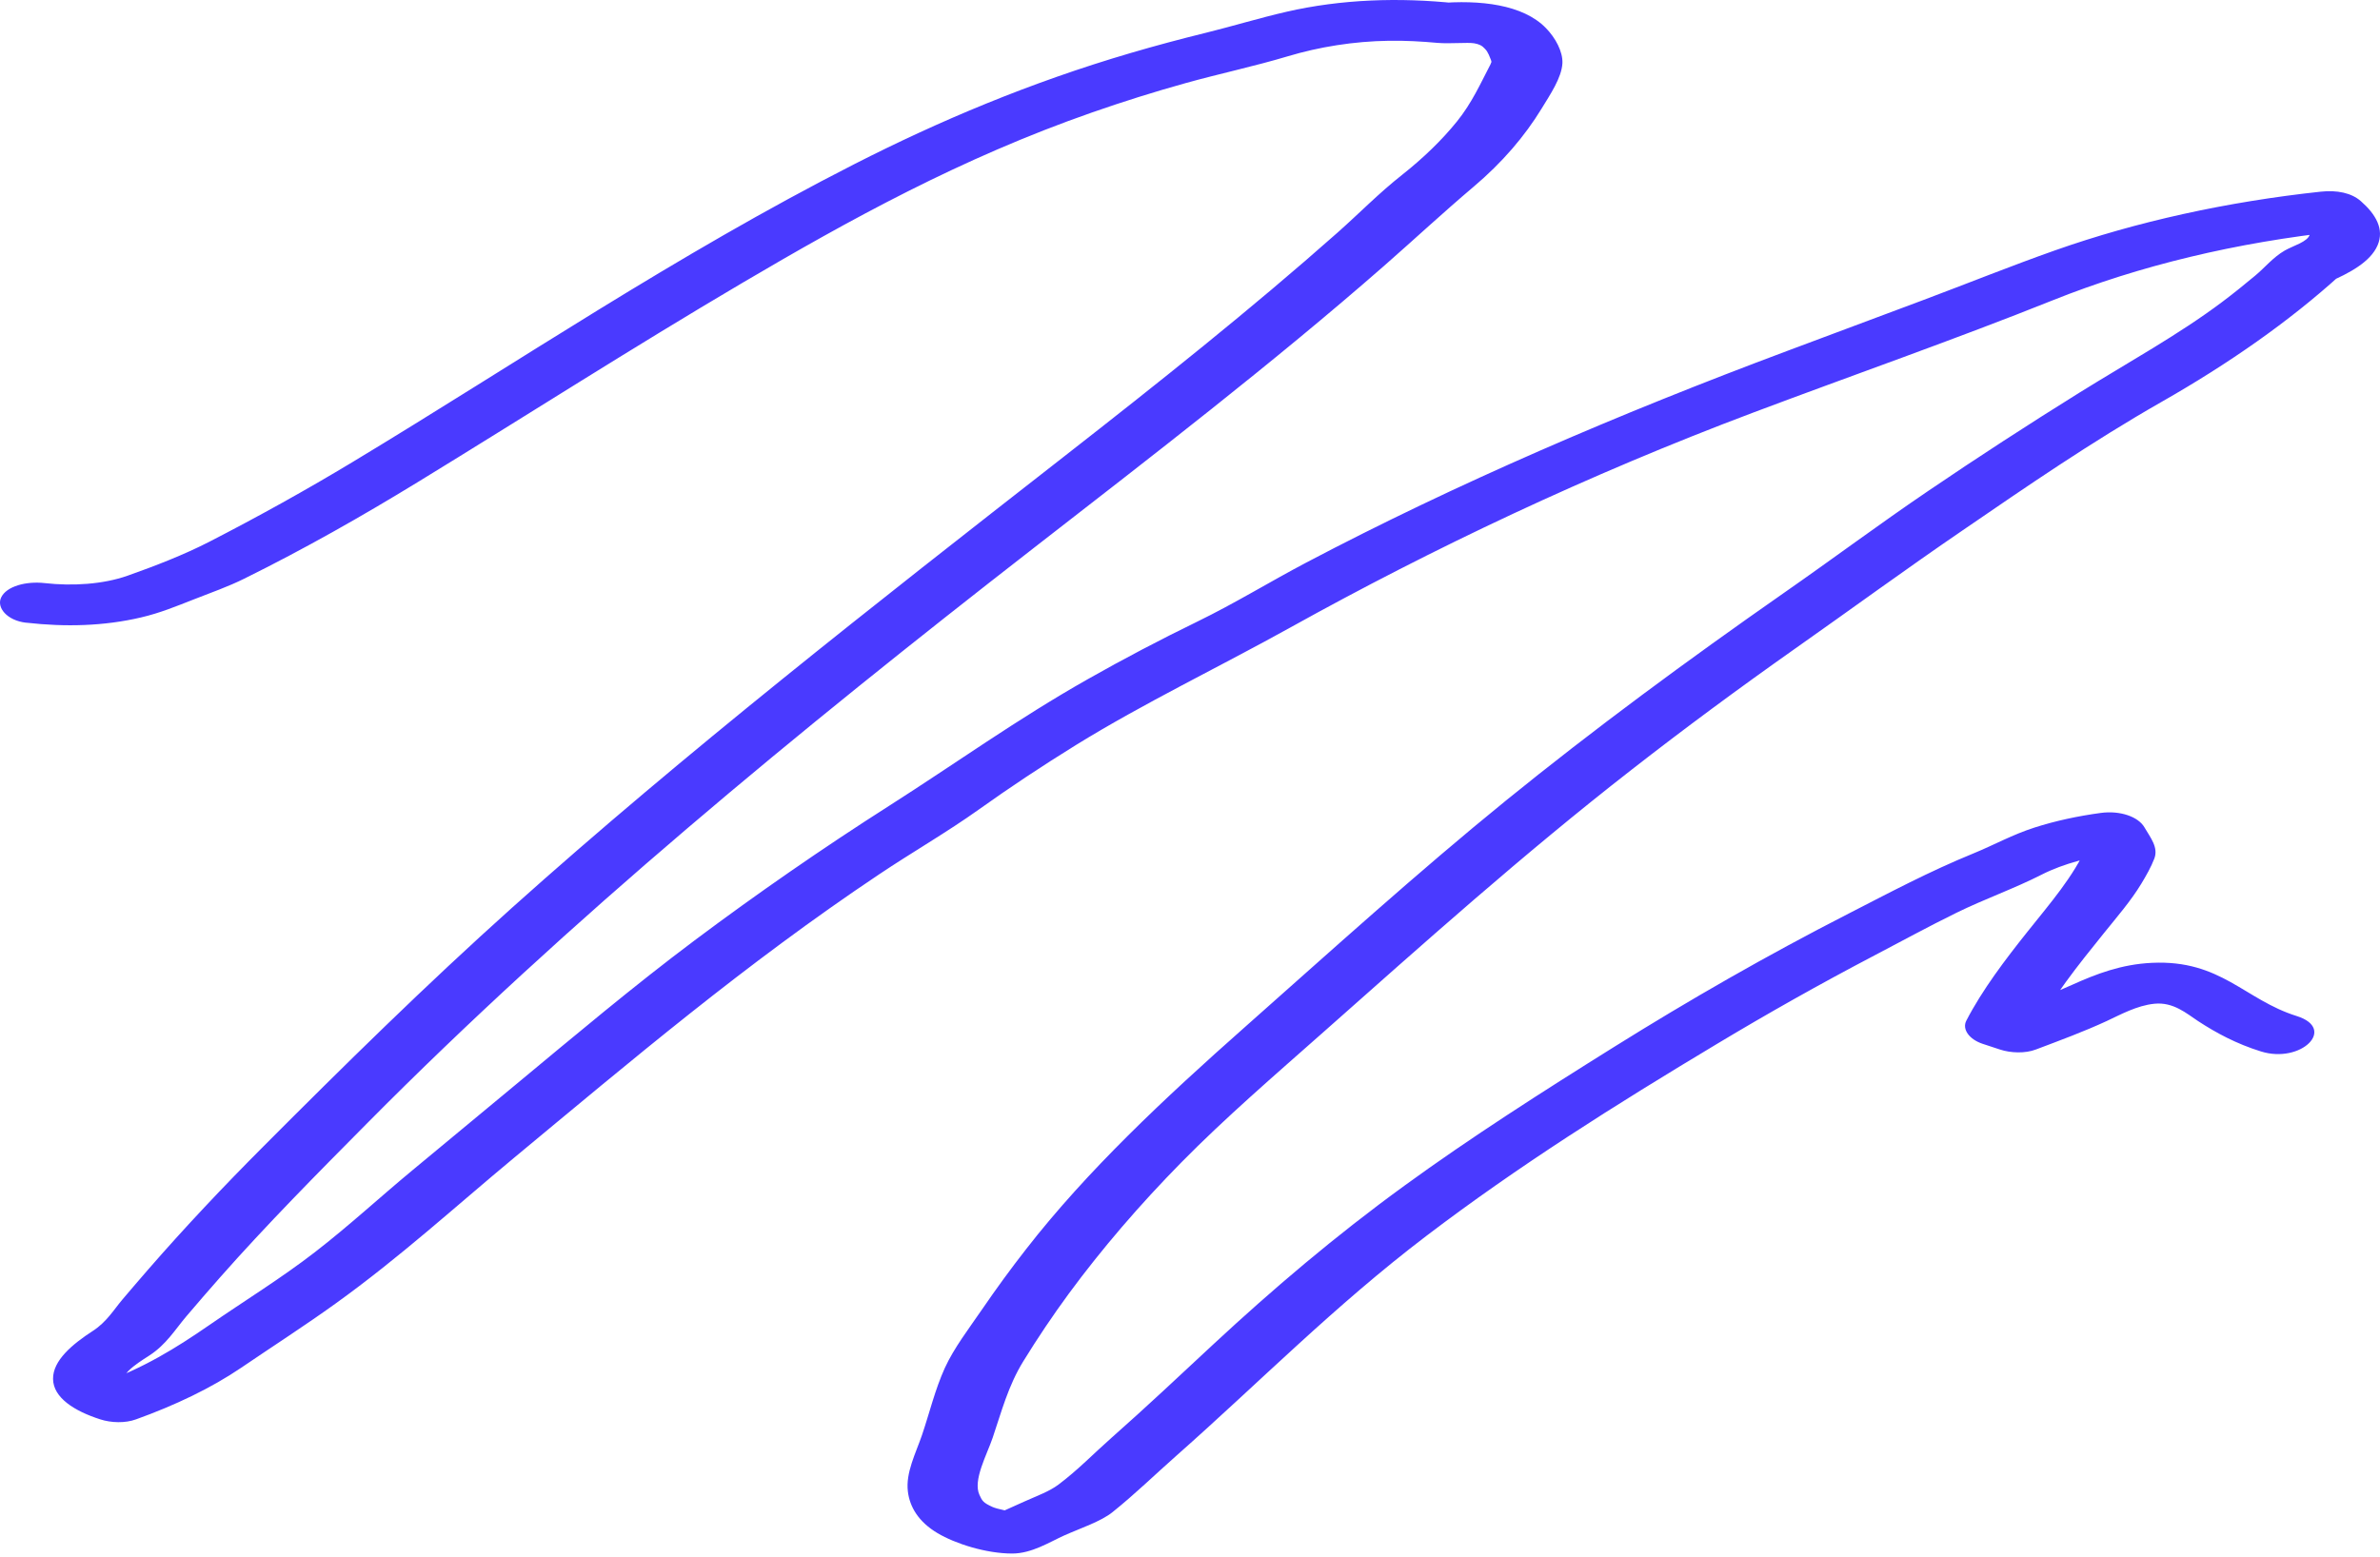 <svg width="110" height="72" viewBox="0 0 110 72" fill="none" xmlns="http://www.w3.org/2000/svg">
<path d="M1.22 28.789C3.016 28.993 4.805 28.948 6.516 28.546C7.407 28.338 8.161 28.023 8.954 27.713C9.747 27.402 10.566 27.114 11.287 26.754C14.092 25.367 16.74 23.859 19.276 22.309C24.297 19.236 29.193 16.095 34.311 13.078C39.246 10.172 44.417 7.311 50.48 5.197C51.889 4.704 53.338 4.249 54.819 3.836C56.3 3.423 57.998 3.059 59.525 2.601C60.967 2.169 62.572 1.907 64.198 1.885C64.958 1.873 65.698 1.915 66.446 1.983C67.003 2.032 67.835 1.949 68.137 2.002C68.353 2.04 68.497 2.104 68.628 2.252C68.72 2.351 68.74 2.385 68.812 2.533C68.851 2.612 68.871 2.692 68.91 2.771C68.943 2.923 68.956 2.942 68.949 2.824L68.884 2.984C68.418 3.878 68.025 4.765 67.337 5.617C66.649 6.47 65.784 7.307 64.807 8.08C63.726 8.933 62.821 9.865 61.825 10.748C57.827 14.291 53.528 17.709 49.176 21.108C40.407 27.955 31.663 34.802 23.668 41.964C19.643 45.575 15.895 49.27 12.185 52.991C10.317 54.863 8.528 56.761 6.85 58.69C6.45 59.152 6.05 59.615 5.657 60.081C5.264 60.547 4.923 61.123 4.3 61.525C3.35 62.142 2.439 62.896 2.452 63.756C2.465 64.617 3.429 65.234 4.635 65.621C5.139 65.784 5.788 65.803 6.286 65.621C8.095 64.969 9.76 64.177 11.143 63.237C12.598 62.248 14.105 61.278 15.514 60.263C18.496 58.118 21.039 55.788 23.753 53.533C29.147 49.058 34.442 44.564 40.623 40.429C42.13 39.418 43.782 38.467 45.237 37.428C46.692 36.39 48.166 35.412 49.72 34.45C52.846 32.517 56.346 30.839 59.636 29.012C66.223 25.352 73.373 21.957 81.035 19.073C85.636 17.341 90.355 15.693 94.87 13.885C98.881 12.279 103.358 11.206 108.155 10.691L106.307 10.255C106.53 10.448 106.786 10.725 106.753 10.843C106.654 11.184 106.006 11.35 105.599 11.582C105.049 11.9 104.675 12.377 104.229 12.745C103.738 13.154 103.24 13.559 102.709 13.957C100.703 15.466 98.344 16.762 96.116 18.148C93.73 19.634 91.397 21.149 89.122 22.695C86.842 24.242 84.698 25.845 82.457 27.406C77.987 30.528 73.662 33.715 69.598 37.015C65.535 40.316 61.497 43.976 57.532 47.489C53.79 50.801 50.237 54.135 47.426 57.75C46.718 58.656 46.05 59.573 45.414 60.501C44.778 61.43 44.096 62.313 43.67 63.241C43.212 64.253 42.962 65.318 42.615 66.341C42.327 67.186 41.855 68.08 41.96 68.951C42.045 69.668 42.451 70.357 43.33 70.88C44.149 71.369 45.578 71.824 46.783 71.824C47.688 71.824 48.514 71.29 49.182 70.99C49.916 70.66 50.88 70.346 51.424 69.906C52.472 69.065 53.397 68.16 54.38 67.292C58.22 63.897 61.674 60.373 65.928 57.136C70.181 53.9 74.651 51.085 79.35 48.266C81.697 46.856 84.122 45.488 86.632 44.173C87.89 43.514 89.129 42.836 90.427 42.199C91.725 41.562 93.114 41.074 94.353 40.441C95.388 39.914 96.653 39.596 97.984 39.418L95.965 38.755L96.456 39.615V39.111C95.84 40.517 94.752 41.763 93.71 43.071C92.668 44.378 91.613 45.772 90.879 47.19C90.676 47.587 91.017 48.053 91.633 48.258L92.439 48.523C92.93 48.686 93.605 48.709 94.09 48.523C95.205 48.103 96.319 47.69 97.361 47.209C97.99 46.917 98.763 46.485 99.576 46.405C100.454 46.318 101.064 46.86 101.588 47.205C102.434 47.758 103.364 48.258 104.498 48.611C106.353 49.19 108.011 47.557 106.15 46.974C103.738 46.219 102.65 44.367 99.465 44.514C98.043 44.579 96.876 45.033 95.781 45.526C94.687 46.019 93.586 46.451 92.432 46.886H94.084L93.278 46.621L94.031 47.69C94.851 46.117 96.037 44.632 97.236 43.146C97.846 42.389 98.488 41.65 98.967 40.858C99.196 40.479 99.419 40.088 99.57 39.694C99.766 39.175 99.393 38.732 99.111 38.247C98.829 37.762 97.997 37.462 97.092 37.584C96.03 37.728 94.995 37.951 94.038 38.258C93.009 38.588 92.177 39.058 91.226 39.448C89.155 40.293 87.327 41.271 85.433 42.241C81.651 44.177 78.059 46.242 74.625 48.387C71.282 50.475 67.966 52.593 64.905 54.821C61.7 57.152 58.836 59.592 56.116 62.116C54.544 63.578 52.99 65.045 51.358 66.485C50.552 67.197 49.818 67.963 48.92 68.637C48.501 68.955 47.885 69.175 47.341 69.421L45.604 70.202L47.196 69.96C46.692 69.891 46.069 69.763 45.866 69.668C45.433 69.471 45.394 69.383 45.27 69.115C44.955 68.44 45.61 67.265 45.879 66.473C46.285 65.28 46.593 64.071 47.301 62.927C47.95 61.873 48.651 60.827 49.405 59.8C50.932 57.728 52.669 55.704 54.596 53.745C56.621 51.684 58.908 49.717 61.15 47.731C65.784 43.628 70.365 39.516 75.418 35.579C77.856 33.677 80.379 31.813 82.975 29.982C85.564 28.16 88.087 26.311 90.722 24.511C93.664 22.495 96.647 20.441 99.897 18.584C103.017 16.807 105.796 14.863 108.149 12.73L107.559 13.071C108.608 12.627 109.558 12.101 109.886 11.347C110.213 10.592 109.8 9.899 109.112 9.297C108.68 8.918 108.018 8.781 107.264 8.861C102.932 9.327 98.757 10.244 94.995 11.57C92.93 12.298 90.938 13.105 88.906 13.866C86.874 14.628 84.725 15.428 82.634 16.212C74.776 19.149 67.291 22.366 60.37 26.011C58.679 26.902 57.093 27.883 55.343 28.736C53.593 29.588 51.915 30.471 50.29 31.392C47.013 33.245 44.169 35.295 41.095 37.254C38.021 39.213 34.967 41.331 32.109 43.472C29.252 45.613 26.558 47.887 23.858 50.126C22.258 51.453 20.659 52.779 19.06 54.105C17.546 55.359 16.15 56.655 14.564 57.883C12.978 59.111 11.293 60.141 9.655 61.274C8.134 62.324 6.647 63.249 4.615 63.98H6.267C6.332 64.003 5.769 63.798 5.939 63.874C5.932 63.874 5.559 63.639 5.749 63.775C5.506 63.601 5.742 63.828 5.703 63.718C5.664 63.609 5.611 63.874 5.71 63.658C5.618 63.847 5.801 63.518 5.801 63.518C5.742 63.605 5.932 63.381 5.946 63.37C6.214 63.108 6.548 62.896 6.902 62.669C7.689 62.157 8.089 61.475 8.606 60.865C9.124 60.255 9.635 59.664 10.16 59.069C12.303 56.64 14.643 54.276 16.989 51.911C21.596 47.262 26.564 42.733 31.762 38.3C36.959 33.866 42.274 29.615 47.747 25.359C53.279 21.059 58.849 16.773 63.962 12.298C65.351 11.081 66.681 9.842 68.104 8.637C69.428 7.519 70.47 6.299 71.25 5.022C71.636 4.386 72.18 3.597 72.213 2.915C72.233 2.385 71.892 1.748 71.446 1.294C70.391 0.21 68.412 -0.021 66.433 0.153H67.304C64.663 -0.127 61.982 -0.036 59.465 0.543C58.194 0.835 56.988 1.206 55.73 1.517C54.557 1.805 53.397 2.116 52.263 2.449C47.603 3.817 43.408 5.591 39.495 7.584C31.178 11.824 23.969 16.731 16.307 21.354C14.177 22.639 11.956 23.874 9.649 25.06C8.508 25.644 7.191 26.159 5.893 26.617C4.766 27.015 3.35 27.102 2.072 26.959C1.207 26.86 0.302 27.102 0.053 27.622C-0.169 28.088 0.322 28.686 1.2 28.789H1.22Z" fill="#4A3AFF"/>
</svg>
